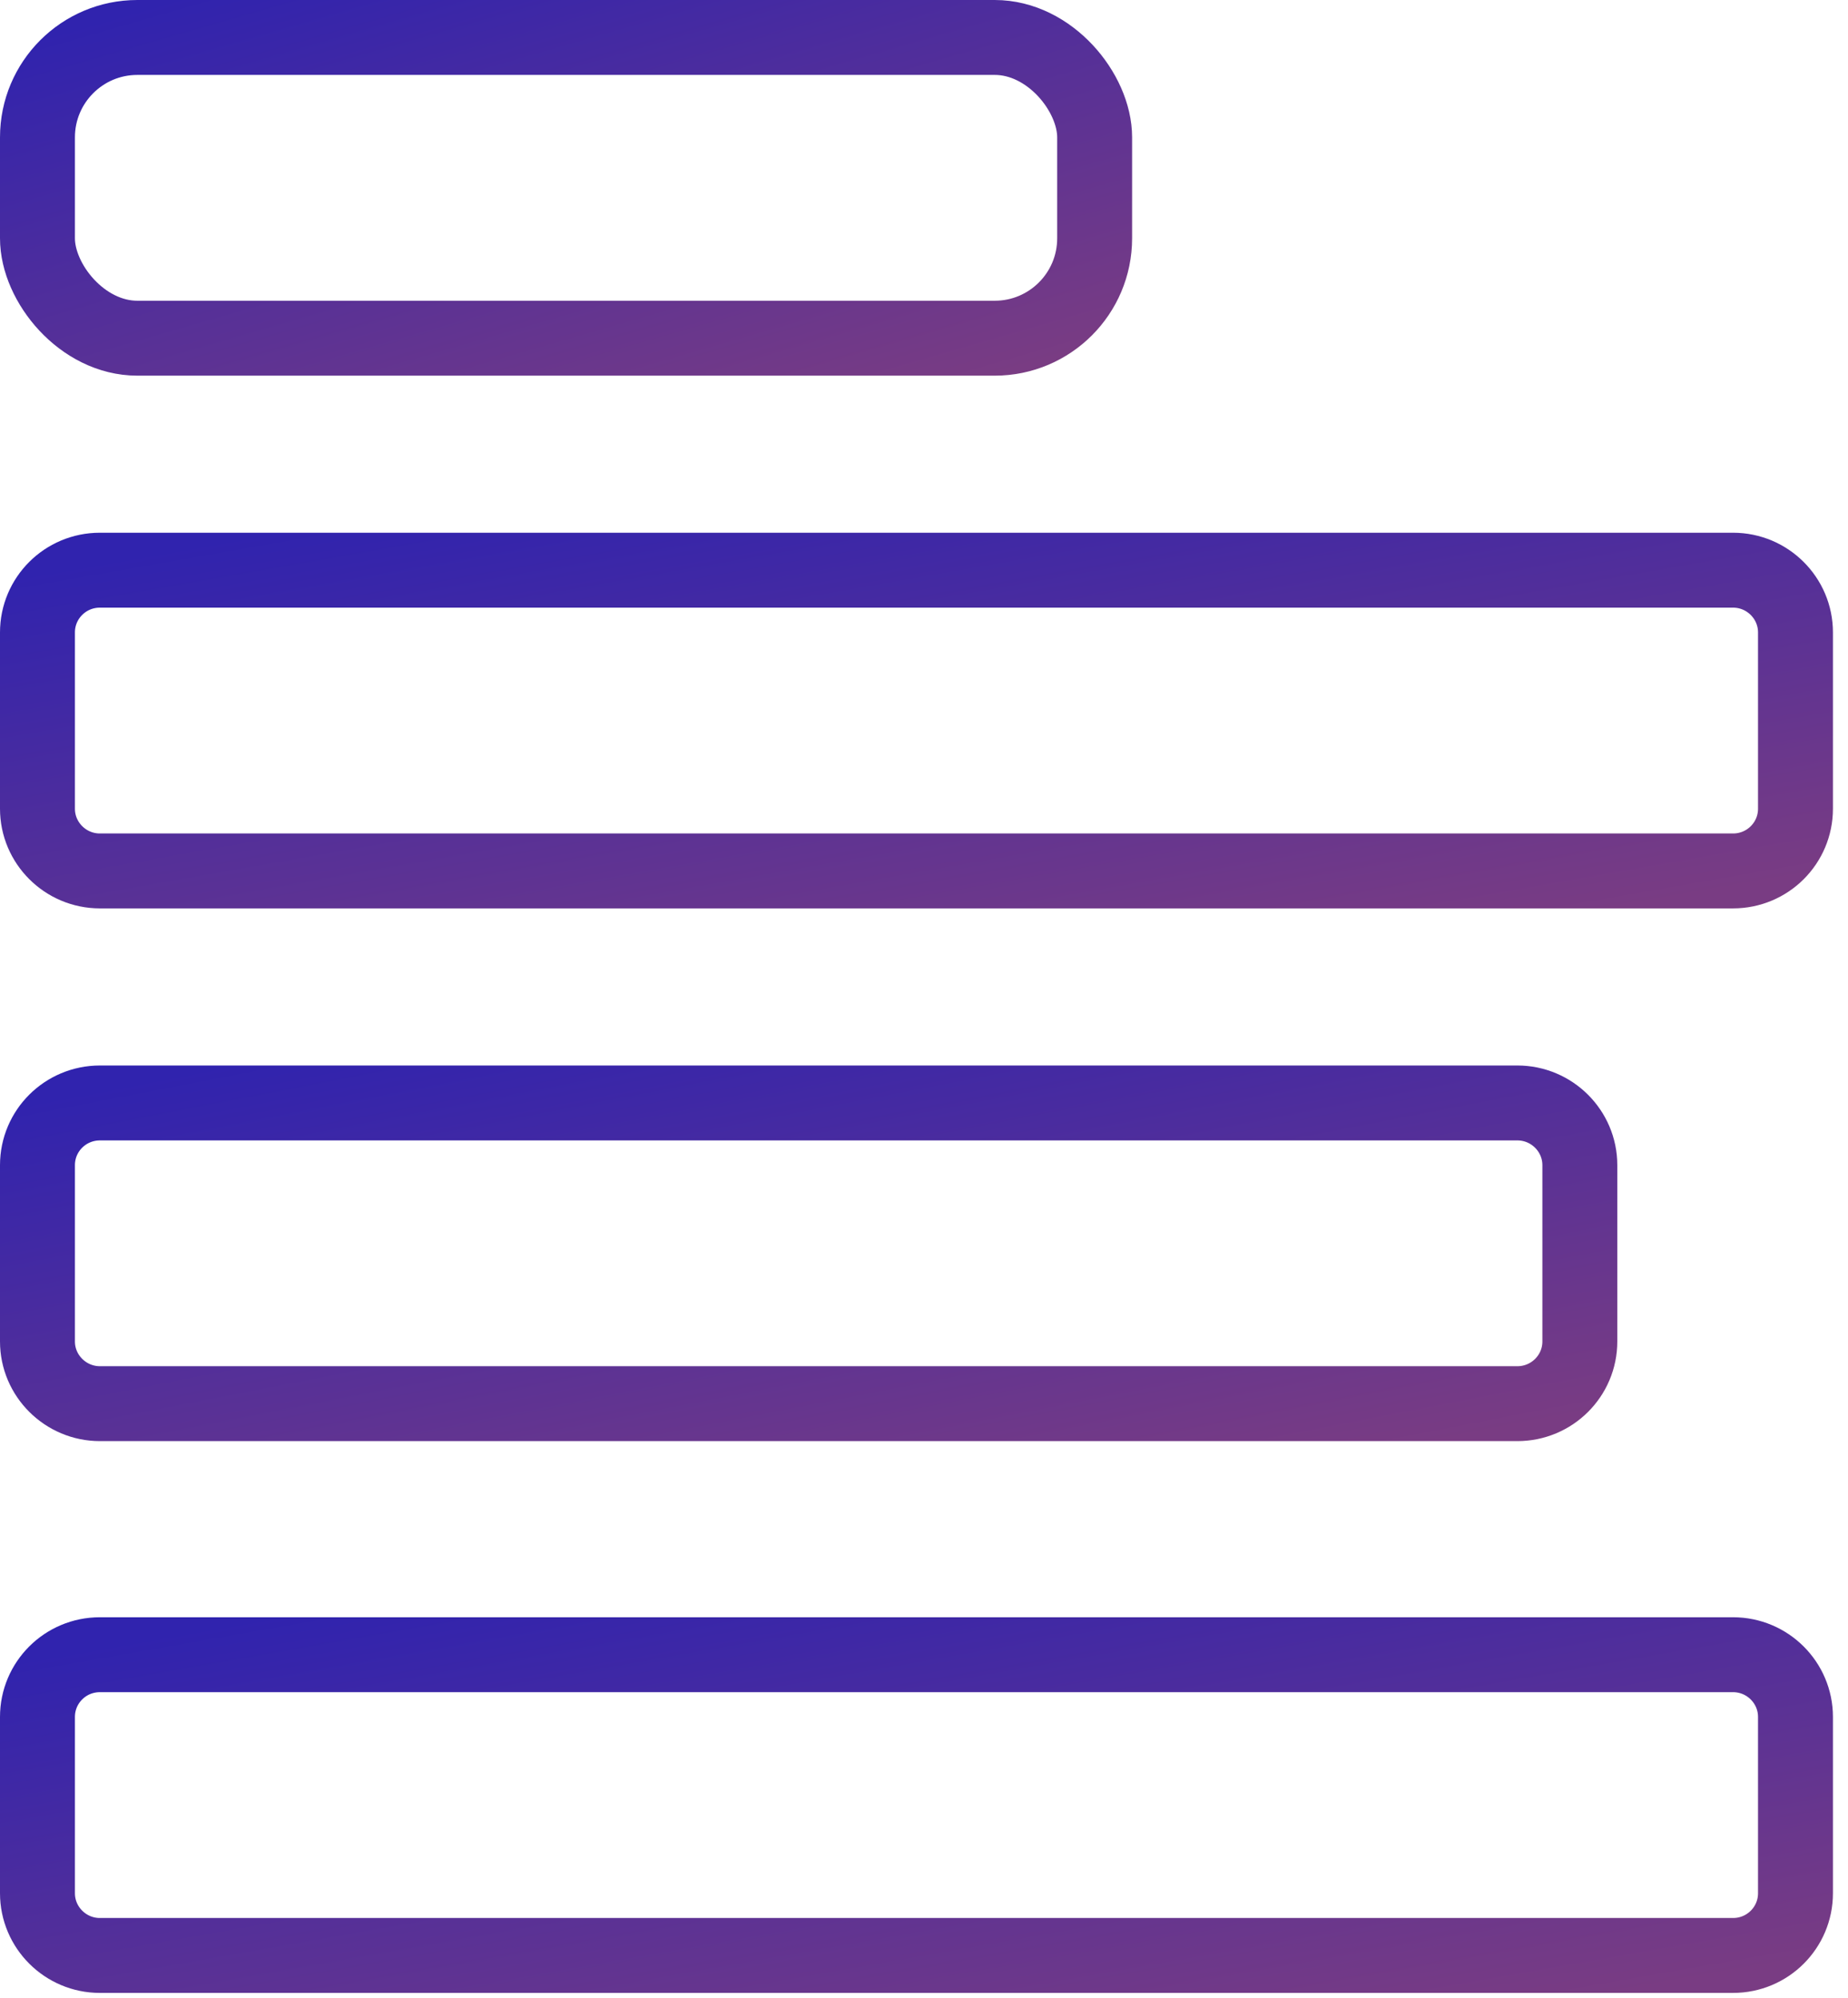 <?xml version="1.0" encoding="UTF-8"?>
<svg width="74px" height="80px" viewBox="0 0 74 80" version="1.1" xmlns="http://www.w3.org/2000/svg" xmlns:xlink="http://www.w3.org/1999/xlink">
    <!-- Generator: Sketch 52.5 (67469) - http://www.bohemiancoding.com/sketch -->
    <title>Reading material</title>
    <desc>Created with Sketch.</desc>
    <defs>
        <linearGradient x1="0%" y1="0%" x2="102%" y2="101%" id="linearGradient-1">
            <stop stop-color="#3023AE" offset="0%"></stop>
            <stop stop-color="#793C83" offset="100%"></stop>
        </linearGradient>
    </defs>
    <g id="Welcome" stroke="none" stroke-width="1" fill="none" fill-rule="evenodd">
        <g id="Desktop-HD---Default" transform="translate(-837, -3275)" stroke="url(#linearGradient-1)" stroke-width="3">
            <g id="How-it-works" transform="translate(0, 2290)">
                <g id="Product-Features" transform="translate(120, 980)">
                    <g id="Awesome-Reading-Materials" transform="translate(615, 5)">
                        <g id="Reading-material" transform="translate(102, 0)">
                            <g id="Group-4">
                                <rect id="Rectangle" x="1.5" y="1.5" width="42.333" height="12.043" rx="4"></rect>
                                <path d="M4.002,44.167 C2.618,44.167 1.5,45.282 1.5,46.658 L1.5,53.718 C1.5,55.09 2.624,56.209 4.002,56.209 L60.76,56.209 C62.143,56.209 63.262,55.094 63.262,53.718 L63.262,46.658 C63.262,45.286 62.138,44.167 60.76,44.167 L4.002,44.167 Z" id="Rectangle"></path>
                                <path d="M3.998,66.262 C2.617,66.262 1.5,67.377 1.5,68.754 L1.5,75.813 C1.5,77.186 2.622,78.305 3.998,78.305 L69.399,78.305 C70.78,78.305 71.897,77.19 71.897,75.813 L71.897,68.754 C71.897,67.38 70.775,66.262 69.399,66.262 L3.998,66.262 Z" id="Rectangle"></path>
                                <path d="M3.998,22.833 C2.617,22.833 1.5,23.948 1.5,25.325 L1.5,32.384 C1.5,33.758 2.622,34.876 3.998,34.876 L69.399,34.876 C70.78,34.876 71.897,33.761 71.897,32.384 L71.897,25.325 C71.897,23.952 70.775,22.833 69.399,22.833 L3.998,22.833 Z" id="Rectangle"></path>
                            </g>
                        </g>
                    </g>
                </g>
            </g>
        </g>
    </g>
</svg>